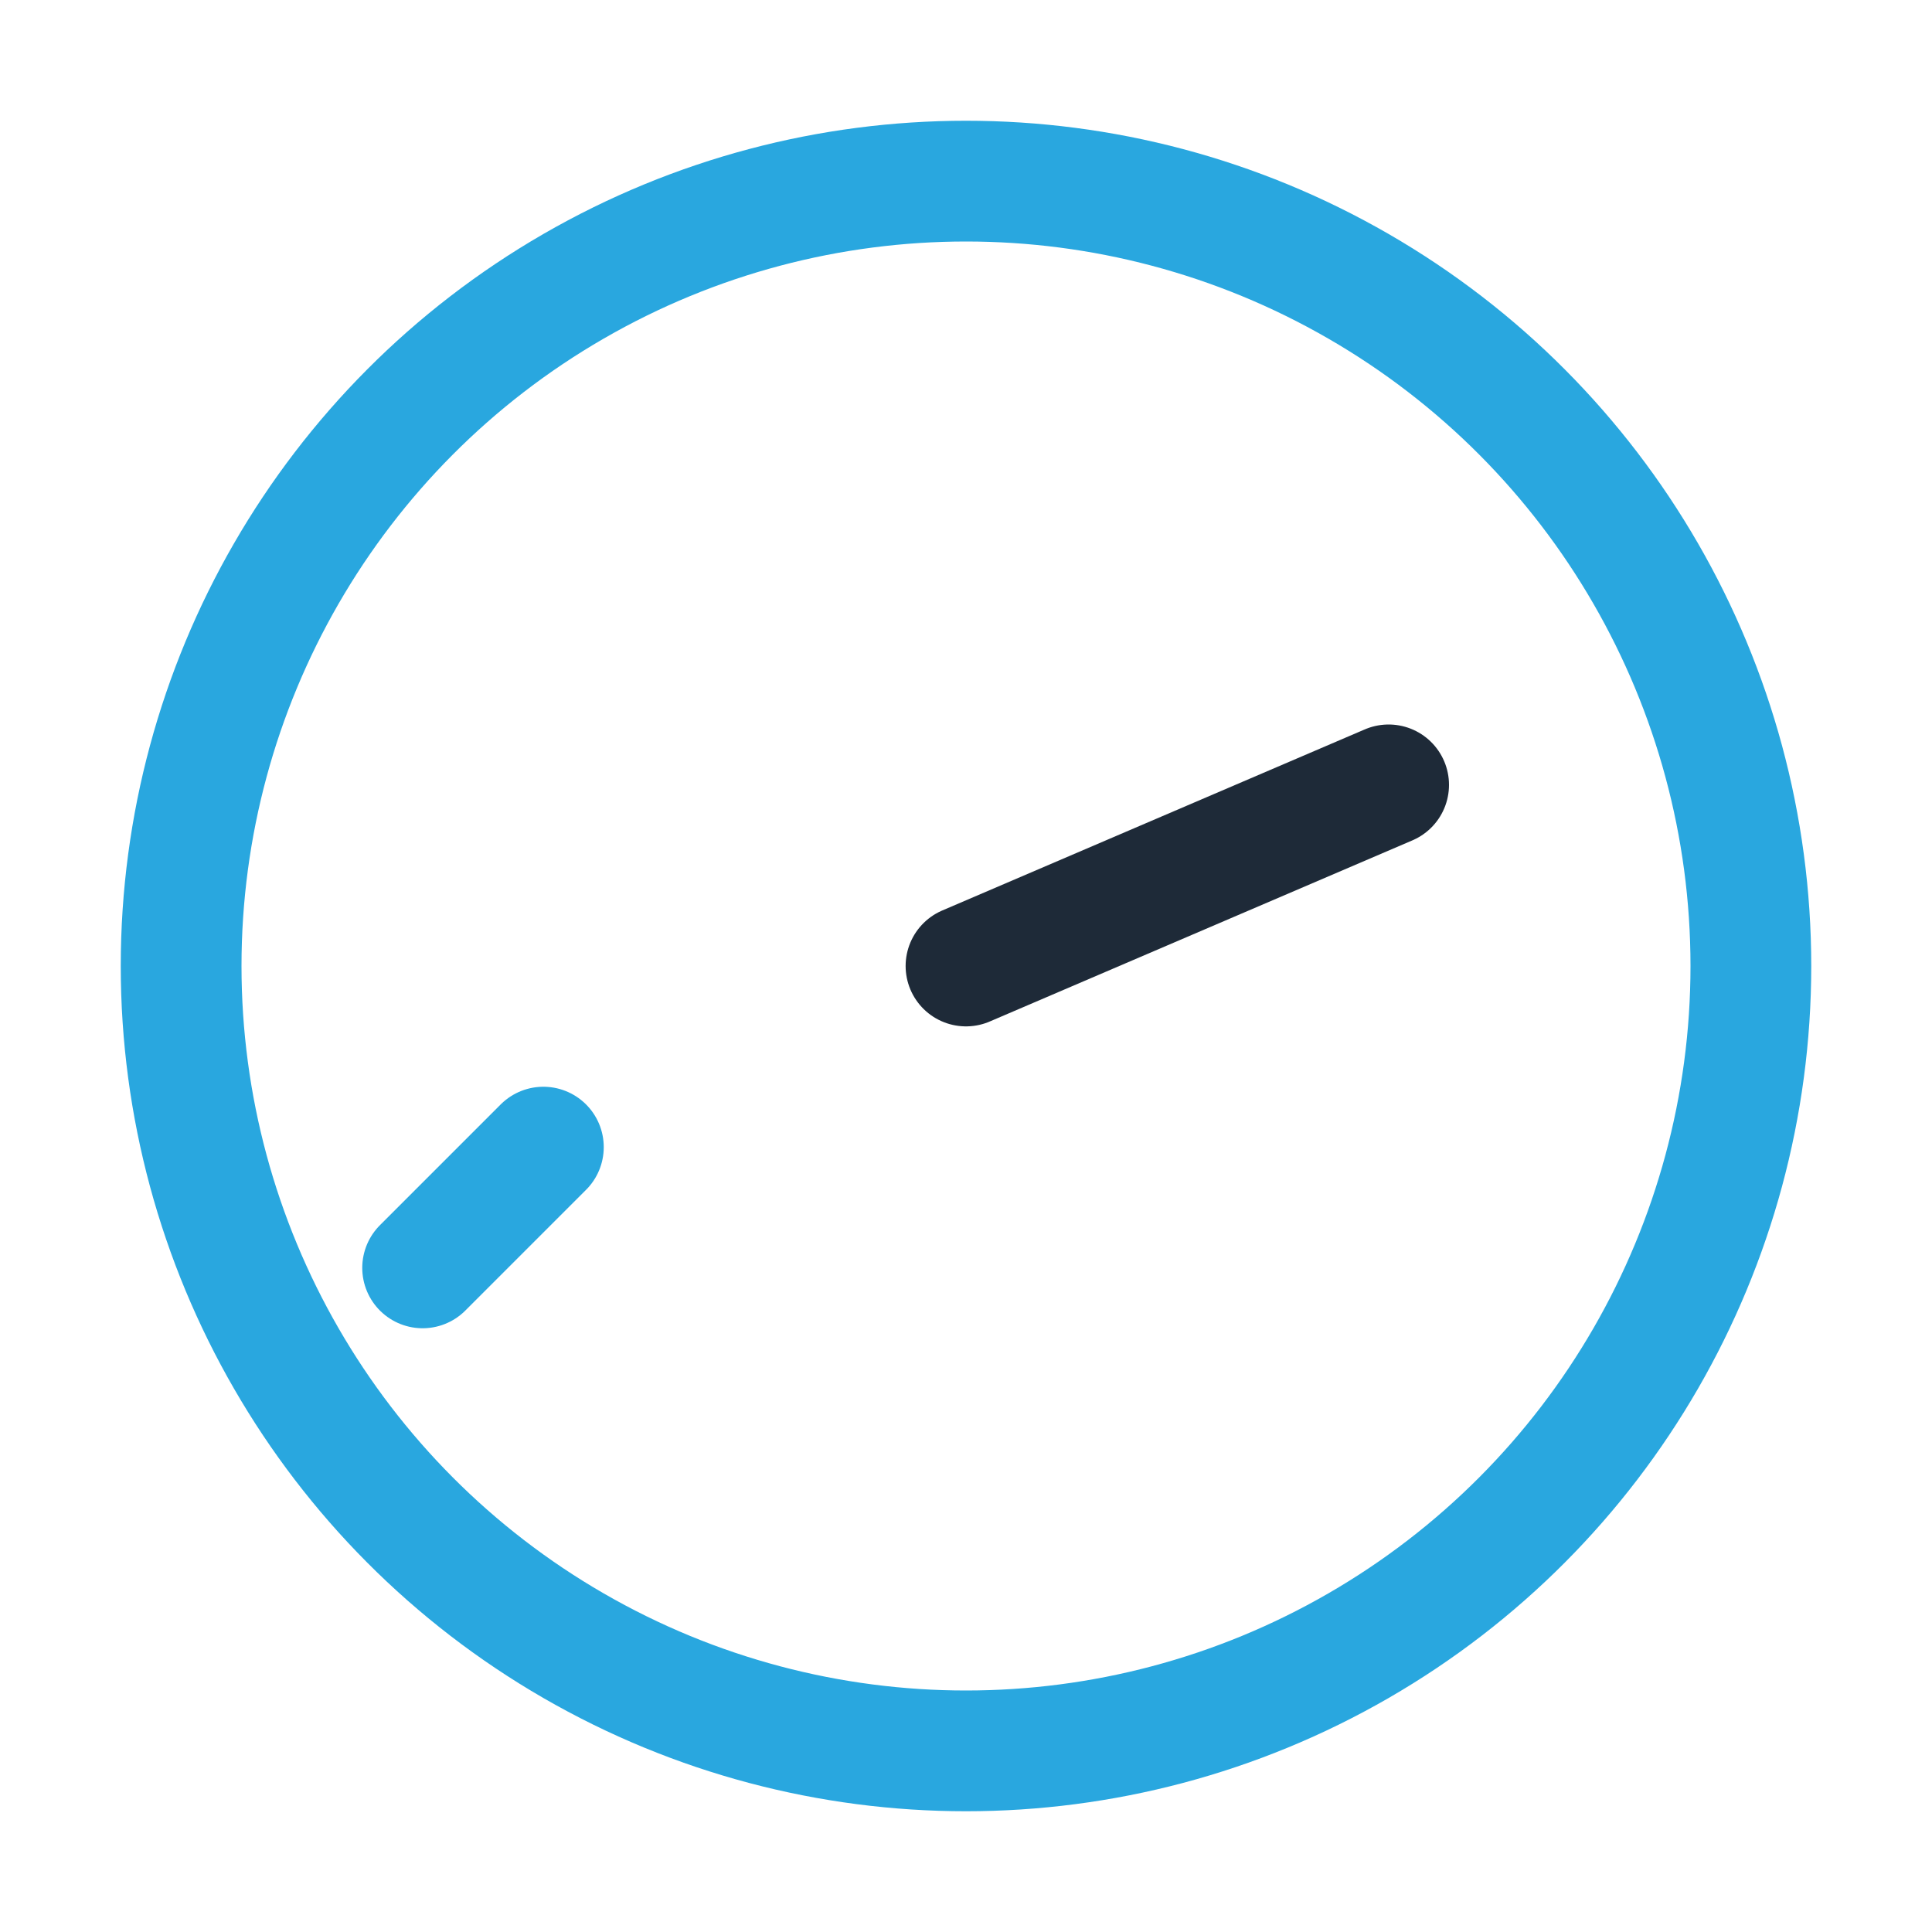 <?xml version="1.0" encoding="UTF-8"?>
<svg xmlns="http://www.w3.org/2000/svg" width="32" height="32" viewBox="0 0 32 32"><circle cx="16" cy="16" r="13" fill="none" stroke="#29A7DF" stroke-width="2"/><path d="M16 16l7-3" stroke="#1E2A38" stroke-width="2" stroke-linecap="round"/><path d="M7 21l2-2" stroke="#29A7DF" stroke-width="2" stroke-linecap="round"/></svg>